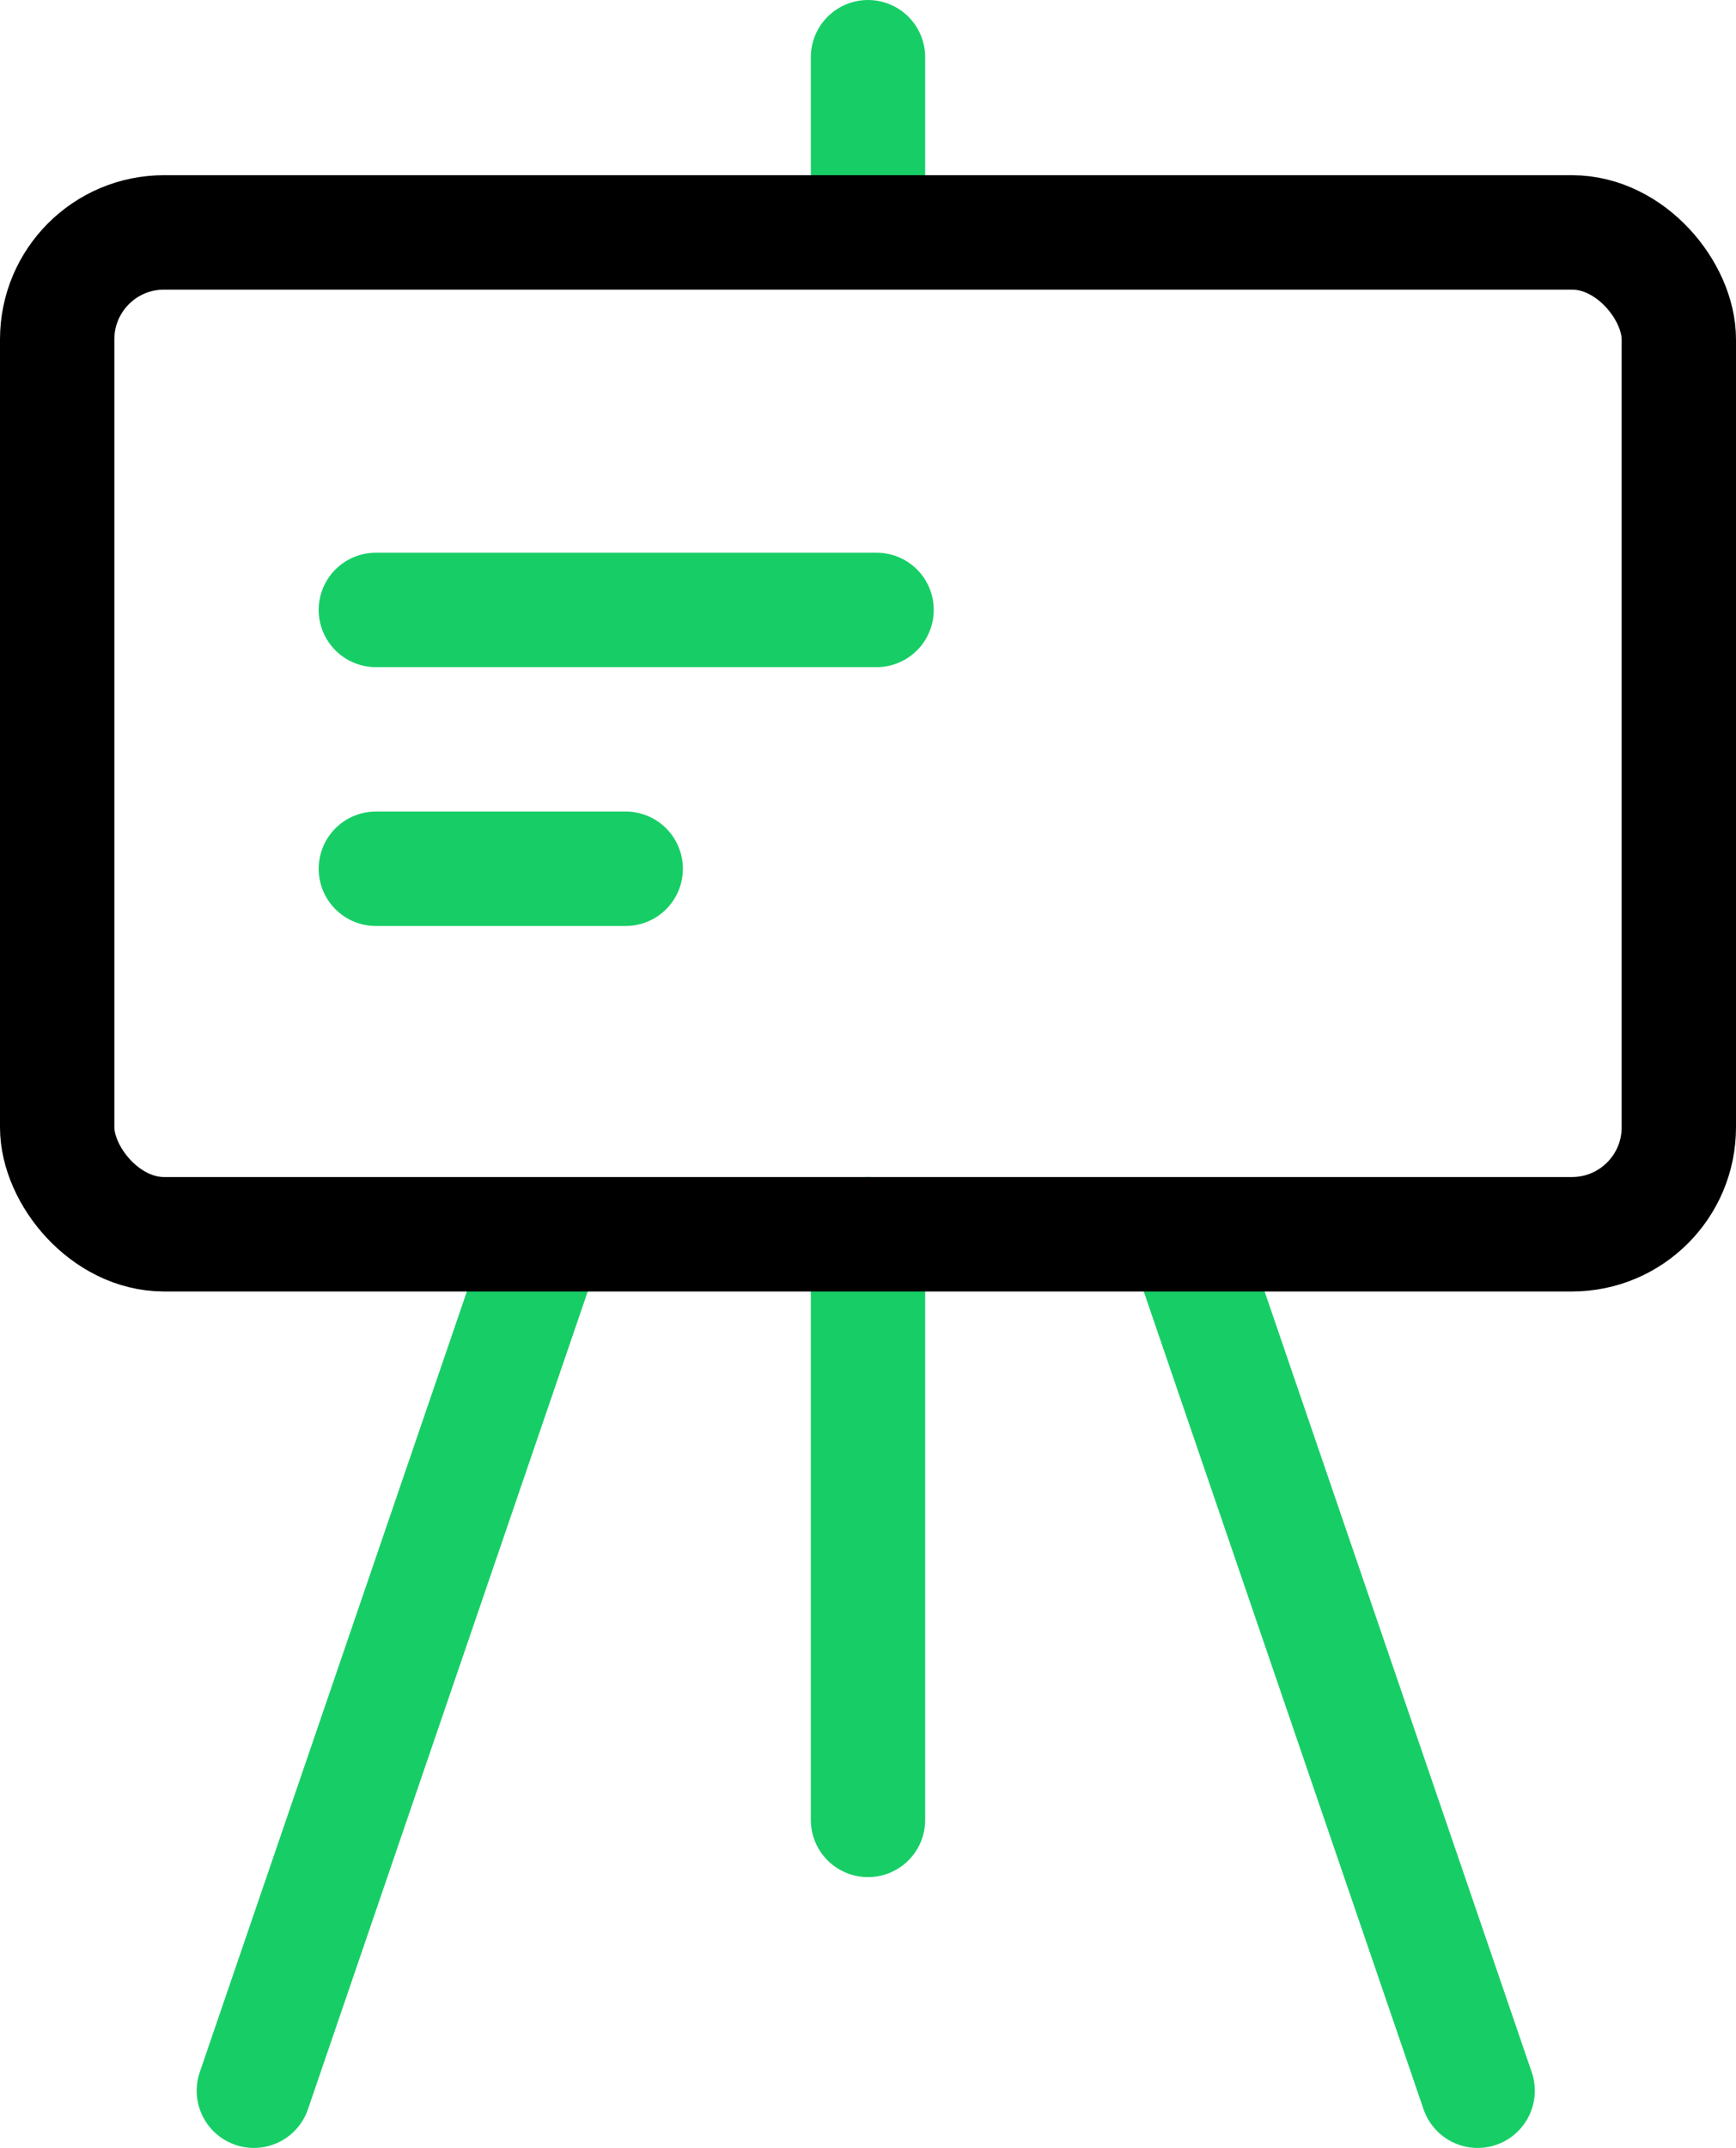 <svg xmlns="http://www.w3.org/2000/svg" viewBox="0 0 303.64 375.41"><title>tution</title><g id="570e0534-3d91-433c-bb31-5807e83d2804" data-name="Layer 2"><g id="6181e99a-9379-4771-b314-c7ebb410764a" data-name="Layer 1"><line x1="151.82" y1="215.72" x2="151.82" y2="318.08" fill="none" stroke="#17ce66" stroke-linecap="round" stroke-linejoin="round" stroke-width="20"/><line x1="151.82" y1="10" x2="151.82" y2="37.68" fill="none" stroke="#17ce66" stroke-linecap="round" stroke-linejoin="round" stroke-width="20"/><line x1="94.15" y1="220.11" x2="44.4" y2="365.41" fill="none" stroke="#17ce66" stroke-linecap="round" stroke-linejoin="round" stroke-width="20"/><line x1="208.7" y1="220.11" x2="258.45" y2="365.41" fill="none" stroke="#17ce66" stroke-linecap="round" stroke-linejoin="round" stroke-width="20"/><line x1="65.74" y1="106.6" x2="153.32" y2="106.6" fill="none" stroke="#17ce66" stroke-linecap="round" stroke-linejoin="round" stroke-width="20"/><line x1="65.74" y1="151.84" x2="109.44" y2="151.84" fill="none" stroke="#17ce66" stroke-linecap="round" stroke-linejoin="round" stroke-width="20"/><rect x="10" y="40.62" width="283.64" height="175.1" rx="18.69" ry="18.69" fill="none" stroke="#000" stroke-linecap="round" stroke-linejoin="round" stroke-width="20"/></g></g></svg>